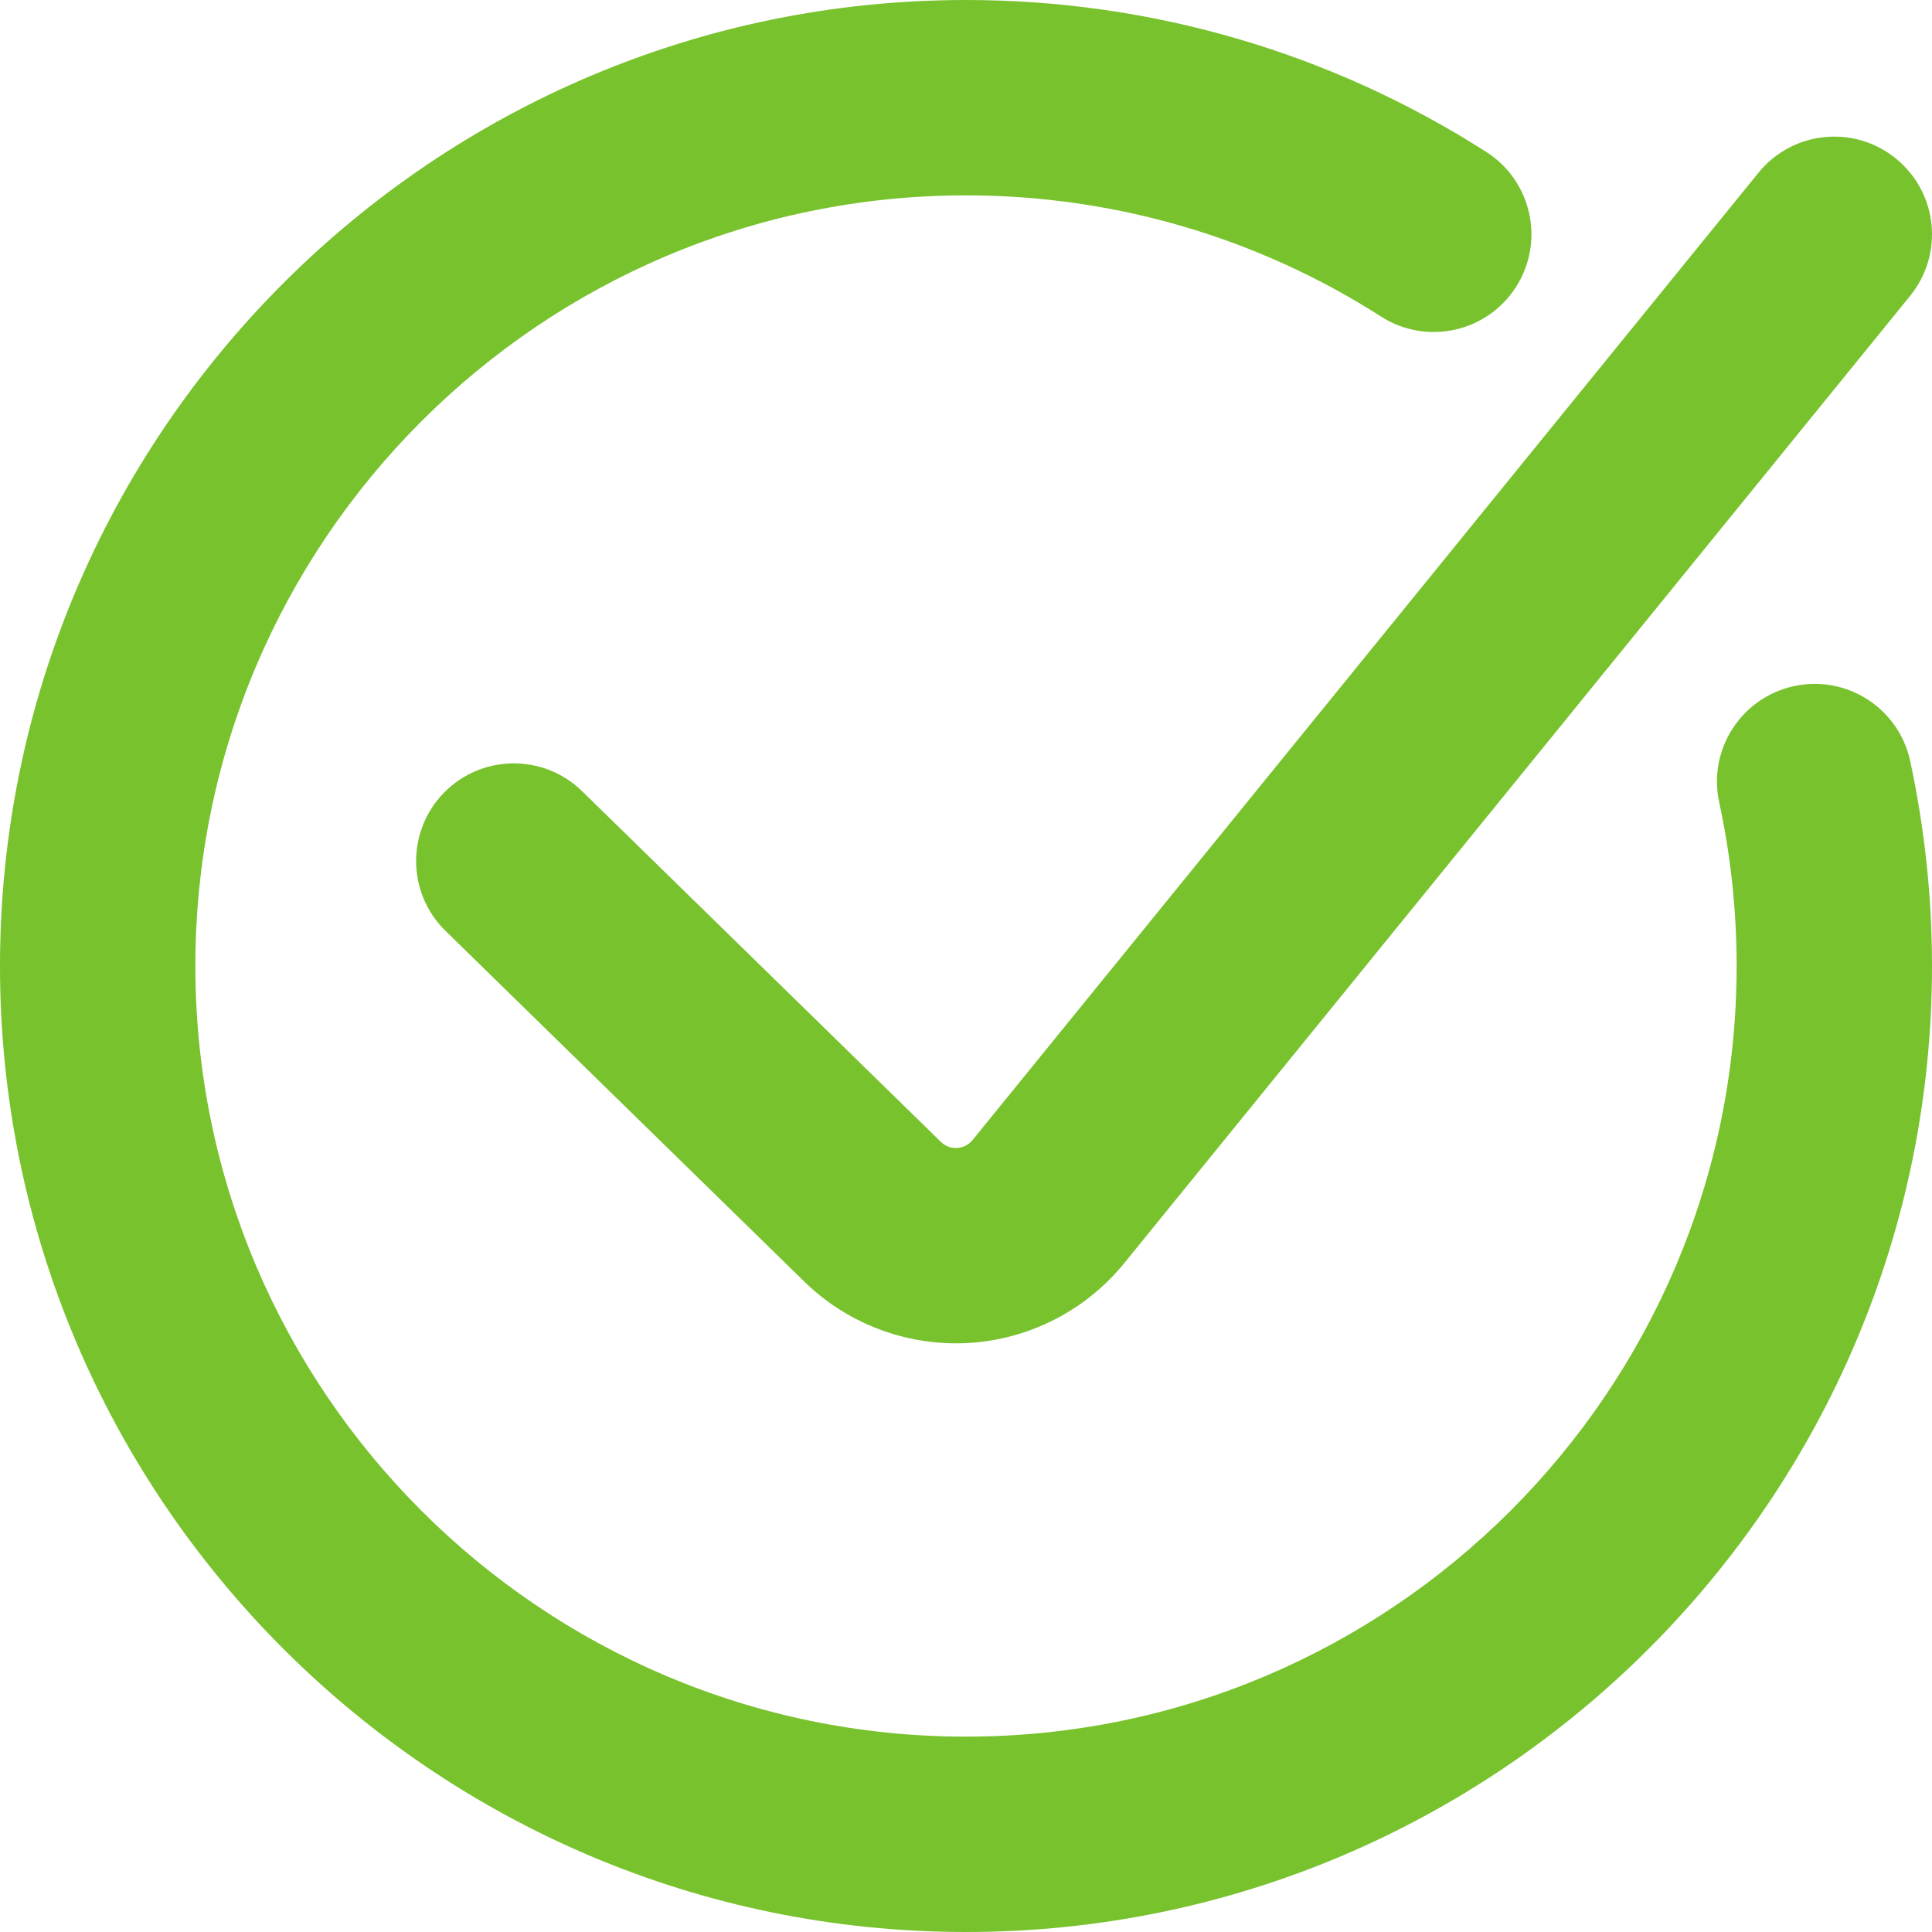 <?xml version="1.0" encoding="UTF-8"?> <svg xmlns="http://www.w3.org/2000/svg" width="75" height="75" viewBox="0 0 75 75" fill="none"> <path d="M37.5 75C16.823 75 0 58.177 0 37.5C0 16.823 16.823 0 37.5 0C44.688 0 51.674 2.042 57.702 5.902C59.466 7.031 59.98 9.376 58.851 11.14C57.722 12.905 55.376 13.418 53.612 12.289C48.806 9.211 43.236 7.584 37.5 7.584C21.006 7.584 7.584 21.006 7.584 37.5C7.584 53.994 21.006 67.416 37.5 67.416C53.994 67.416 67.416 53.994 67.416 37.5C67.416 35.357 67.188 33.216 66.739 31.143C66.295 29.096 67.596 27.079 69.643 26.635C71.691 26.191 73.708 27.492 74.152 29.539C74.713 32.138 75 34.817 75 37.497C75 58.177 58.177 75 37.5 75Z" fill="#78C22D"></path> <path d="M37.109 52.148C34.919 52.148 32.795 51.289 31.222 49.75L17.295 36.137C15.798 34.674 15.77 32.272 17.233 30.775C18.697 29.278 21.098 29.25 22.596 30.713L36.523 44.325C36.742 44.539 36.986 44.573 37.154 44.562C37.323 44.553 37.562 44.491 37.756 44.255L68.264 6.705C69.584 5.078 71.972 4.831 73.598 6.154C75.225 7.477 75.472 9.862 74.149 11.488L43.64 49.039C42.152 50.87 39.947 52 37.587 52.135C37.43 52.143 37.27 52.148 37.109 52.148Z" fill="#78C22D"></path> </svg> 